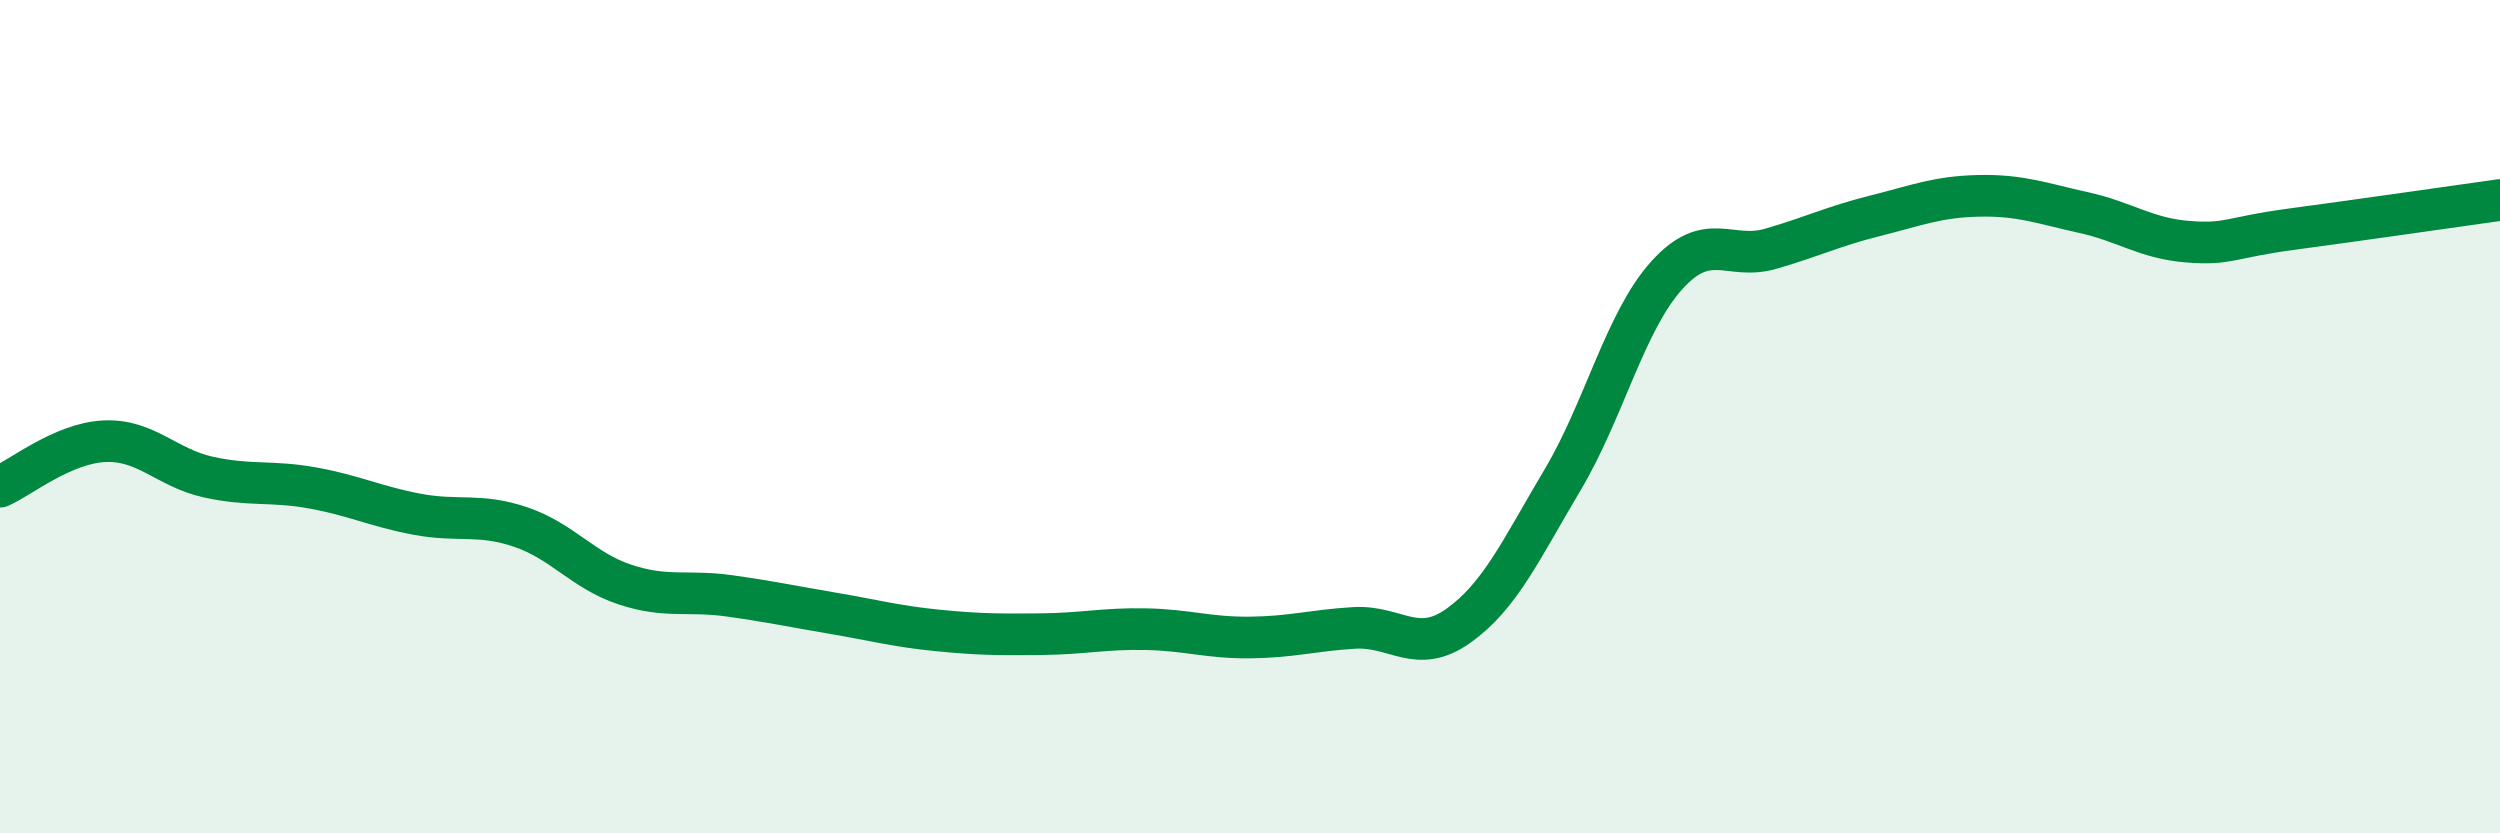 
    <svg width="60" height="20" viewBox="0 0 60 20" xmlns="http://www.w3.org/2000/svg">
      <path
        d="M 0,11.68 C 0.5,11.46 1.5,10.64 2.5,10.59 C 3.5,10.54 4,11.23 5,11.45 C 6,11.67 6.5,11.53 7.5,11.71 C 8.5,11.89 9,12.15 10,12.34 C 11,12.53 11.5,12.31 12.5,12.65 C 13.5,12.99 14,13.7 15,14.03 C 16,14.36 16.5,14.16 17.5,14.3 C 18.5,14.44 19,14.55 20,14.72 C 21,14.89 21.5,15.03 22.5,15.13 C 23.5,15.23 24,15.23 25,15.22 C 26,15.21 26.5,15.08 27.5,15.1 C 28.5,15.12 29,15.31 30,15.3 C 31,15.29 31.5,15.13 32.5,15.07 C 33.5,15.01 34,15.73 35,15.02 C 36,14.31 36.5,13.2 37.5,11.52 C 38.5,9.84 39,7.72 40,6.61 C 41,5.5 41.5,6.26 42.5,5.97 C 43.5,5.68 44,5.43 45,5.18 C 46,4.93 46.5,4.72 47.5,4.7 C 48.5,4.68 49,4.88 50,5.1 C 51,5.32 51.5,5.72 52.5,5.8 C 53.5,5.88 53.5,5.7 55,5.5 C 56.5,5.3 59,4.94 60,4.8L60 20L0 20Z"
        fill="#008740"
        opacity="0.1"
        stroke-linecap="round"
        stroke-linejoin="round"
      />
      <path
        d="M 0,11.68 C 0.5,11.46 1.5,10.64 2.5,10.59 C 3.5,10.54 4,11.23 5,11.45 C 6,11.67 6.5,11.53 7.5,11.71 C 8.5,11.89 9,12.15 10,12.34 C 11,12.53 11.5,12.31 12.5,12.65 C 13.5,12.99 14,13.7 15,14.03 C 16,14.36 16.5,14.16 17.5,14.3 C 18.5,14.44 19,14.55 20,14.72 C 21,14.89 21.5,15.03 22.5,15.13 C 23.5,15.23 24,15.23 25,15.22 C 26,15.21 26.5,15.08 27.5,15.1 C 28.5,15.12 29,15.31 30,15.3 C 31,15.29 31.5,15.13 32.5,15.07 C 33.5,15.01 34,15.73 35,15.02 C 36,14.31 36.5,13.2 37.5,11.52 C 38.5,9.84 39,7.72 40,6.61 C 41,5.5 41.5,6.26 42.5,5.97 C 43.5,5.68 44,5.43 45,5.18 C 46,4.93 46.5,4.72 47.5,4.7 C 48.5,4.68 49,4.88 50,5.1 C 51,5.32 51.5,5.72 52.5,5.8 C 53.5,5.88 53.5,5.7 55,5.5 C 56.5,5.3 59,4.94 60,4.8"
        stroke="#008740"
        stroke-width="1"
        fill="none"
        stroke-linecap="round"
        stroke-linejoin="round"
      />
    </svg>
  